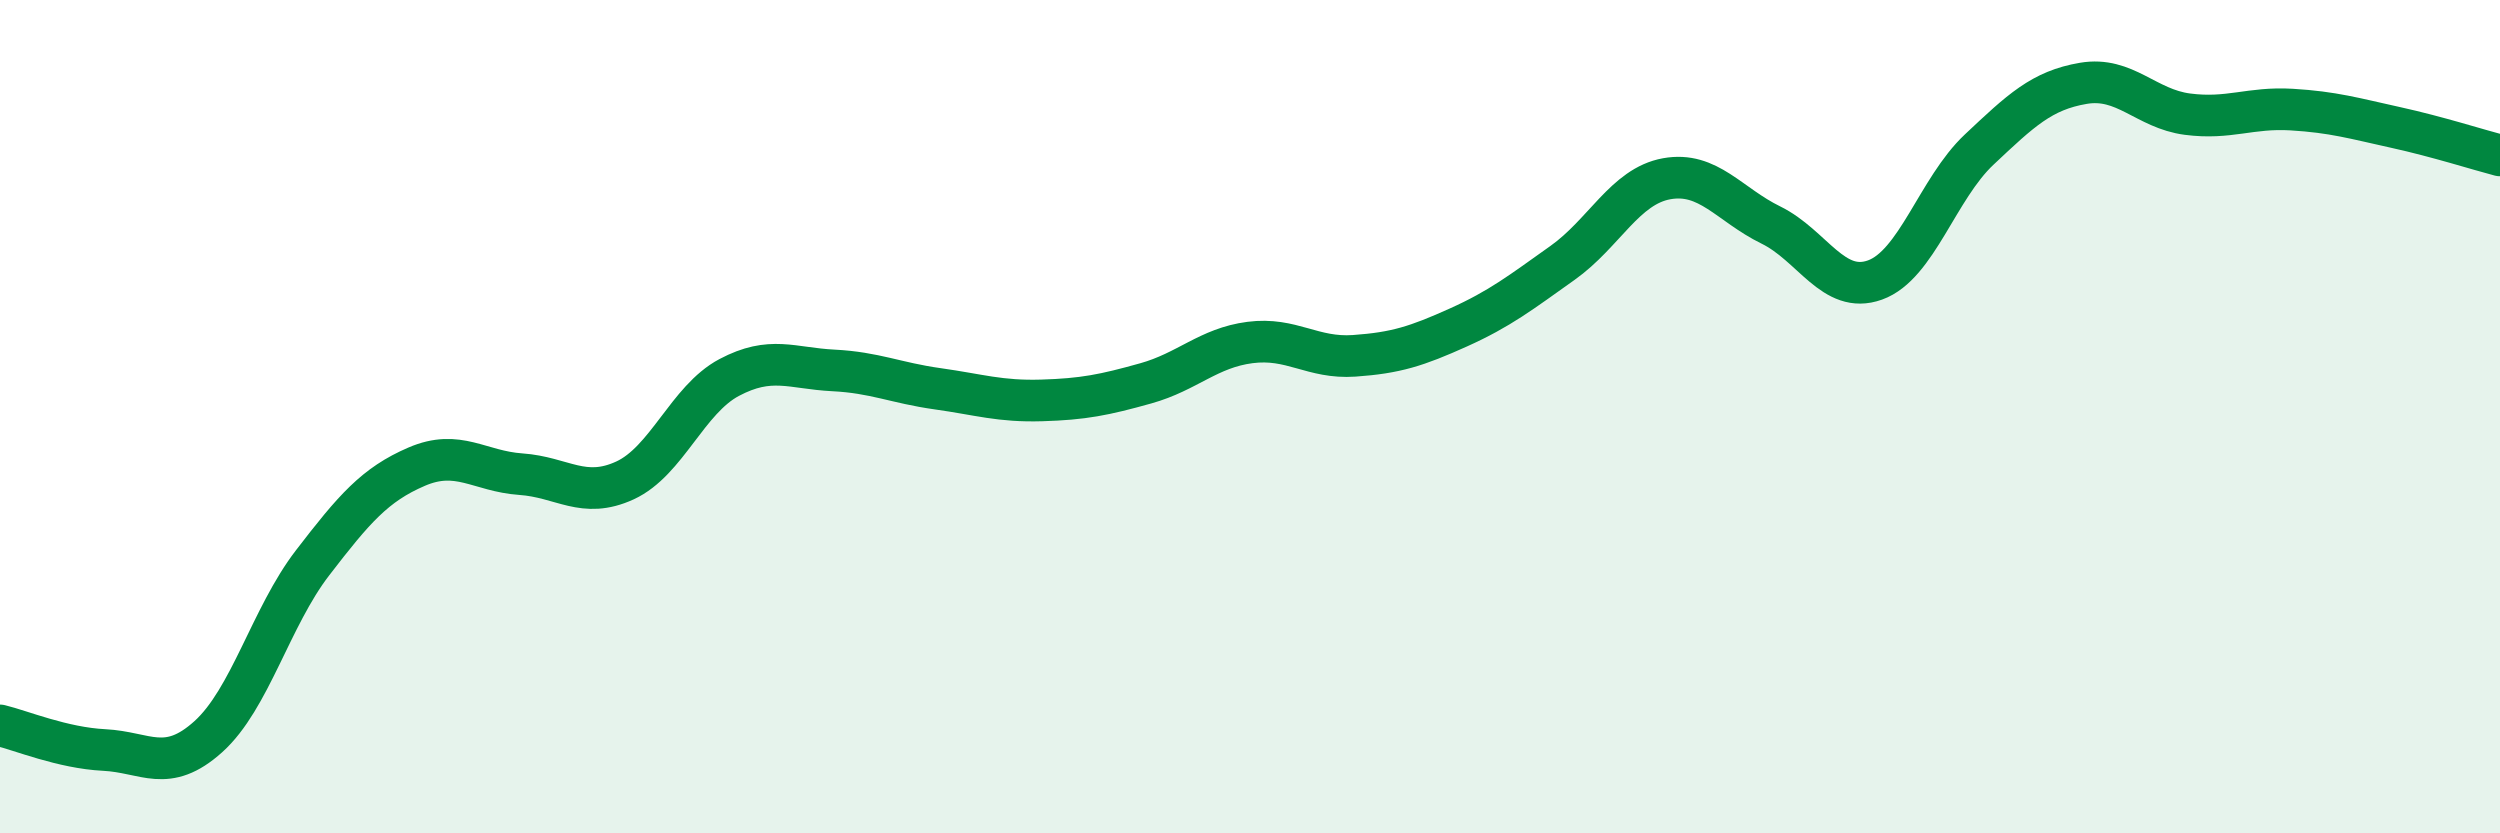 
    <svg width="60" height="20" viewBox="0 0 60 20" xmlns="http://www.w3.org/2000/svg">
      <path
        d="M 0,17.41 C 0.5,17.53 1.5,17.95 2.5,18 C 3.5,18.05 4,18.58 5,17.68 C 6,16.78 6.5,14.81 7.5,13.51 C 8.5,12.21 9,11.63 10,11.2 C 11,10.77 11.5,11.31 12.5,11.38 C 13.5,11.45 14,11.99 15,11.53 C 16,11.07 16.5,9.59 17.5,9.06 C 18.5,8.53 19,8.84 20,8.89 C 21,8.94 21.5,9.19 22.5,9.33 C 23.5,9.47 24,9.64 25,9.61 C 26,9.58 26.5,9.48 27.5,9.2 C 28.5,8.92 29,8.35 30,8.22 C 31,8.09 31.5,8.61 32.5,8.54 C 33.5,8.47 34,8.31 35,7.86 C 36,7.41 36.5,7.02 37.5,6.31 C 38.5,5.6 39,4.47 40,4.29 C 41,4.11 41.5,4.91 42.5,5.4 C 43.5,5.89 44,7.08 45,6.72 C 46,6.36 46.5,4.53 47.5,3.59 C 48.5,2.65 49,2.17 50,2 C 51,1.83 51.5,2.61 52.5,2.74 C 53.5,2.87 54,2.57 55,2.63 C 56,2.69 56.5,2.84 57.5,3.06 C 58.5,3.28 59.5,3.6 60,3.73L60 20L0 20Z"
        fill="#008740"
        opacity="0.1"
        stroke-linecap="round"
        stroke-linejoin="round"
      />
      <path
        d="M 0,17.41 C 0.5,17.53 1.5,17.95 2.5,18 C 3.5,18.05 4,18.58 5,17.68 C 6,16.78 6.5,14.81 7.5,13.51 C 8.5,12.21 9,11.63 10,11.2 C 11,10.77 11.5,11.31 12.5,11.38 C 13.5,11.45 14,11.99 15,11.53 C 16,11.07 16.5,9.59 17.5,9.06 C 18.5,8.53 19,8.84 20,8.89 C 21,8.94 21.5,9.19 22.5,9.33 C 23.5,9.47 24,9.64 25,9.61 C 26,9.58 26.5,9.48 27.5,9.2 C 28.5,8.92 29,8.35 30,8.22 C 31,8.09 31.5,8.61 32.5,8.54 C 33.5,8.47 34,8.31 35,7.86 C 36,7.41 36.5,7.02 37.5,6.31 C 38.5,5.6 39,4.47 40,4.29 C 41,4.11 41.5,4.91 42.5,5.4 C 43.5,5.89 44,7.08 45,6.72 C 46,6.36 46.5,4.53 47.5,3.59 C 48.5,2.65 49,2.17 50,2 C 51,1.83 51.5,2.61 52.5,2.74 C 53.5,2.87 54,2.57 55,2.63 C 56,2.69 56.5,2.84 57.5,3.06 C 58.5,3.28 59.5,3.6 60,3.73"
        stroke="#008740"
        stroke-width="1"
        fill="none"
        stroke-linecap="round"
        stroke-linejoin="round"
      />
    </svg>
  